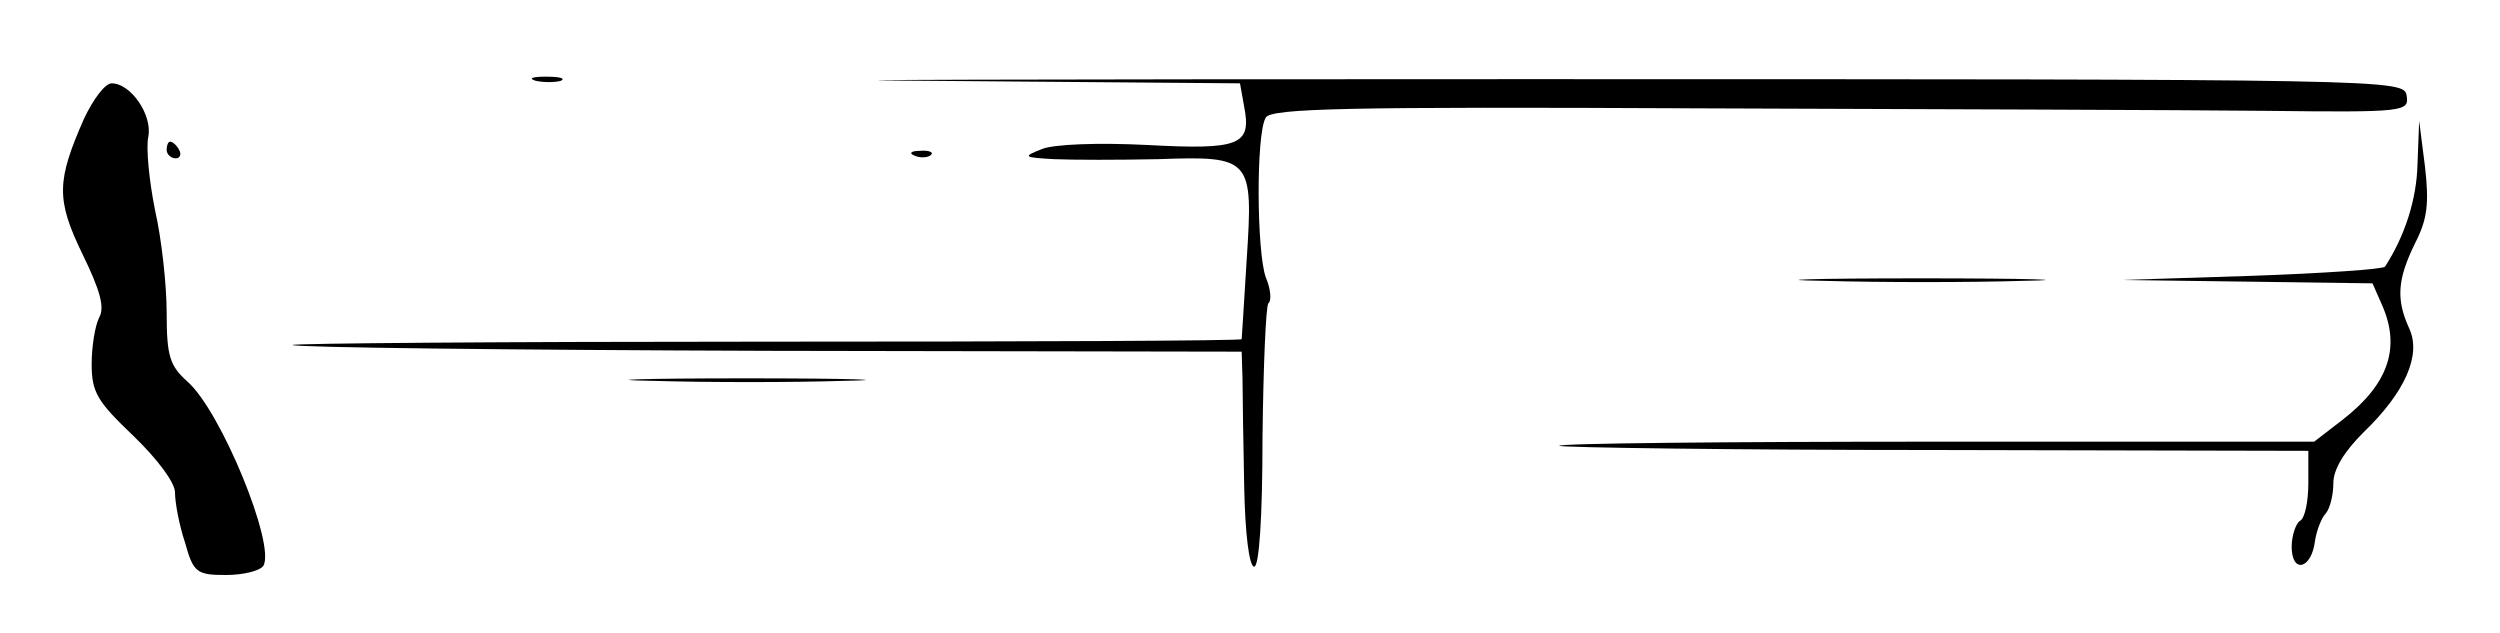 <?xml version="1.0" standalone="no"?>
<!DOCTYPE svg PUBLIC "-//W3C//DTD SVG 20010904//EN"
 "http://www.w3.org/TR/2001/REC-SVG-20010904/DTD/svg10.dtd">
<svg version="1.0" xmlns="http://www.w3.org/2000/svg"
 width="300pt" height="76pt" viewBox="0 0 300 76"
 preserveAspectRatio="xMidYMid meet">
<g transform="translate(0,76) scale(0.1,-0.1)"
fill="#000000" stroke="none">
<path d="M643 663 c9 -2 23 -2 30 0 6 3 -1 5 -18 5 -16 0 -22 -2 -12 -5z"/>
<path d="M1116 663 l372 -3 5 -28 c9 -46 -5 -52 -116 -46 -59 3 -113 1 -127
-5 -23 -9 -22 -10 15 -12 22 -1 78 -1 125 0 112 4 114 1 106 -121 -3 -51 -6
-94 -6 -95 0 -2 -257 -3 -572 -3 -314 0 -569 -2 -567 -4 3 -3 260 -6 572 -7
l567 -1 1 -32 c0 -17 1 -75 2 -128 1 -58 6 -98 12 -98 6 0 10 59 10 155 1 85
4 157 7 161 4 3 3 17 -3 31 -11 30 -12 173 0 192 7 11 98 13 517 11 280 -1
587 -2 682 -3 168 -2 173 -1 170 18 -3 20 -11 20 -1073 20 -588 0 -903 -1
-699 -2z"/>
<path d="M101 618 c-33 -75 -34 -97 -2 -163 21 -43 27 -64 20 -76 -5 -10 -9
-35 -9 -56 0 -34 7 -45 50 -86 29 -28 50 -56 50 -68 0 -12 5 -39 12 -60 10
-36 14 -39 49 -39 21 0 41 5 45 11 15 25 -51 186 -91 221 -21 19 -25 30 -25
82 0 34 -6 89 -14 124 -7 35 -11 75 -8 88 5 26 -21 64 -44 64 -8 0 -22 -19
-33 -42z"/>
<path d="M2901 563 c-1 -42 -15 -86 -39 -123 -2 -3 -74 -8 -160 -11 l-157 -5
151 -2 151 -2 11 -25 c23 -51 9 -95 -46 -138 l-35 -27 -455 0 c-251 0 -453 -2
-451 -5 3 -2 206 -5 452 -5 l447 -1 0 -39 c0 -21 -4 -42 -10 -45 -5 -3 -10
-18 -10 -31 0 -33 24 -27 28 7 2 13 8 28 13 33 5 6 9 22 9 36 0 17 13 38 36
61 50 48 70 93 55 125 -16 35 -14 59 7 102 15 29 17 48 12 92 l-7 55 -2 -52z"/>
<path d="M200 580 c0 -5 5 -10 11 -10 5 0 7 5 4 10 -3 6 -8 10 -11 10 -2 0 -4
-4 -4 -10z"/>
<path d="M1098 573 c7 -3 16 -2 19 1 4 3 -2 6 -13 5 -11 0 -14 -3 -6 -6z"/>
<path d="M2188 423 c68 -2 176 -2 240 0 64 1 9 3 -123 3 -132 0 -185 -2 -117
-3z"/>
<path d="M783 303 c65 -2 168 -2 230 0 62 1 9 3 -118 3 -126 0 -177 -2 -112
-3z"/>
</g>
</svg>
